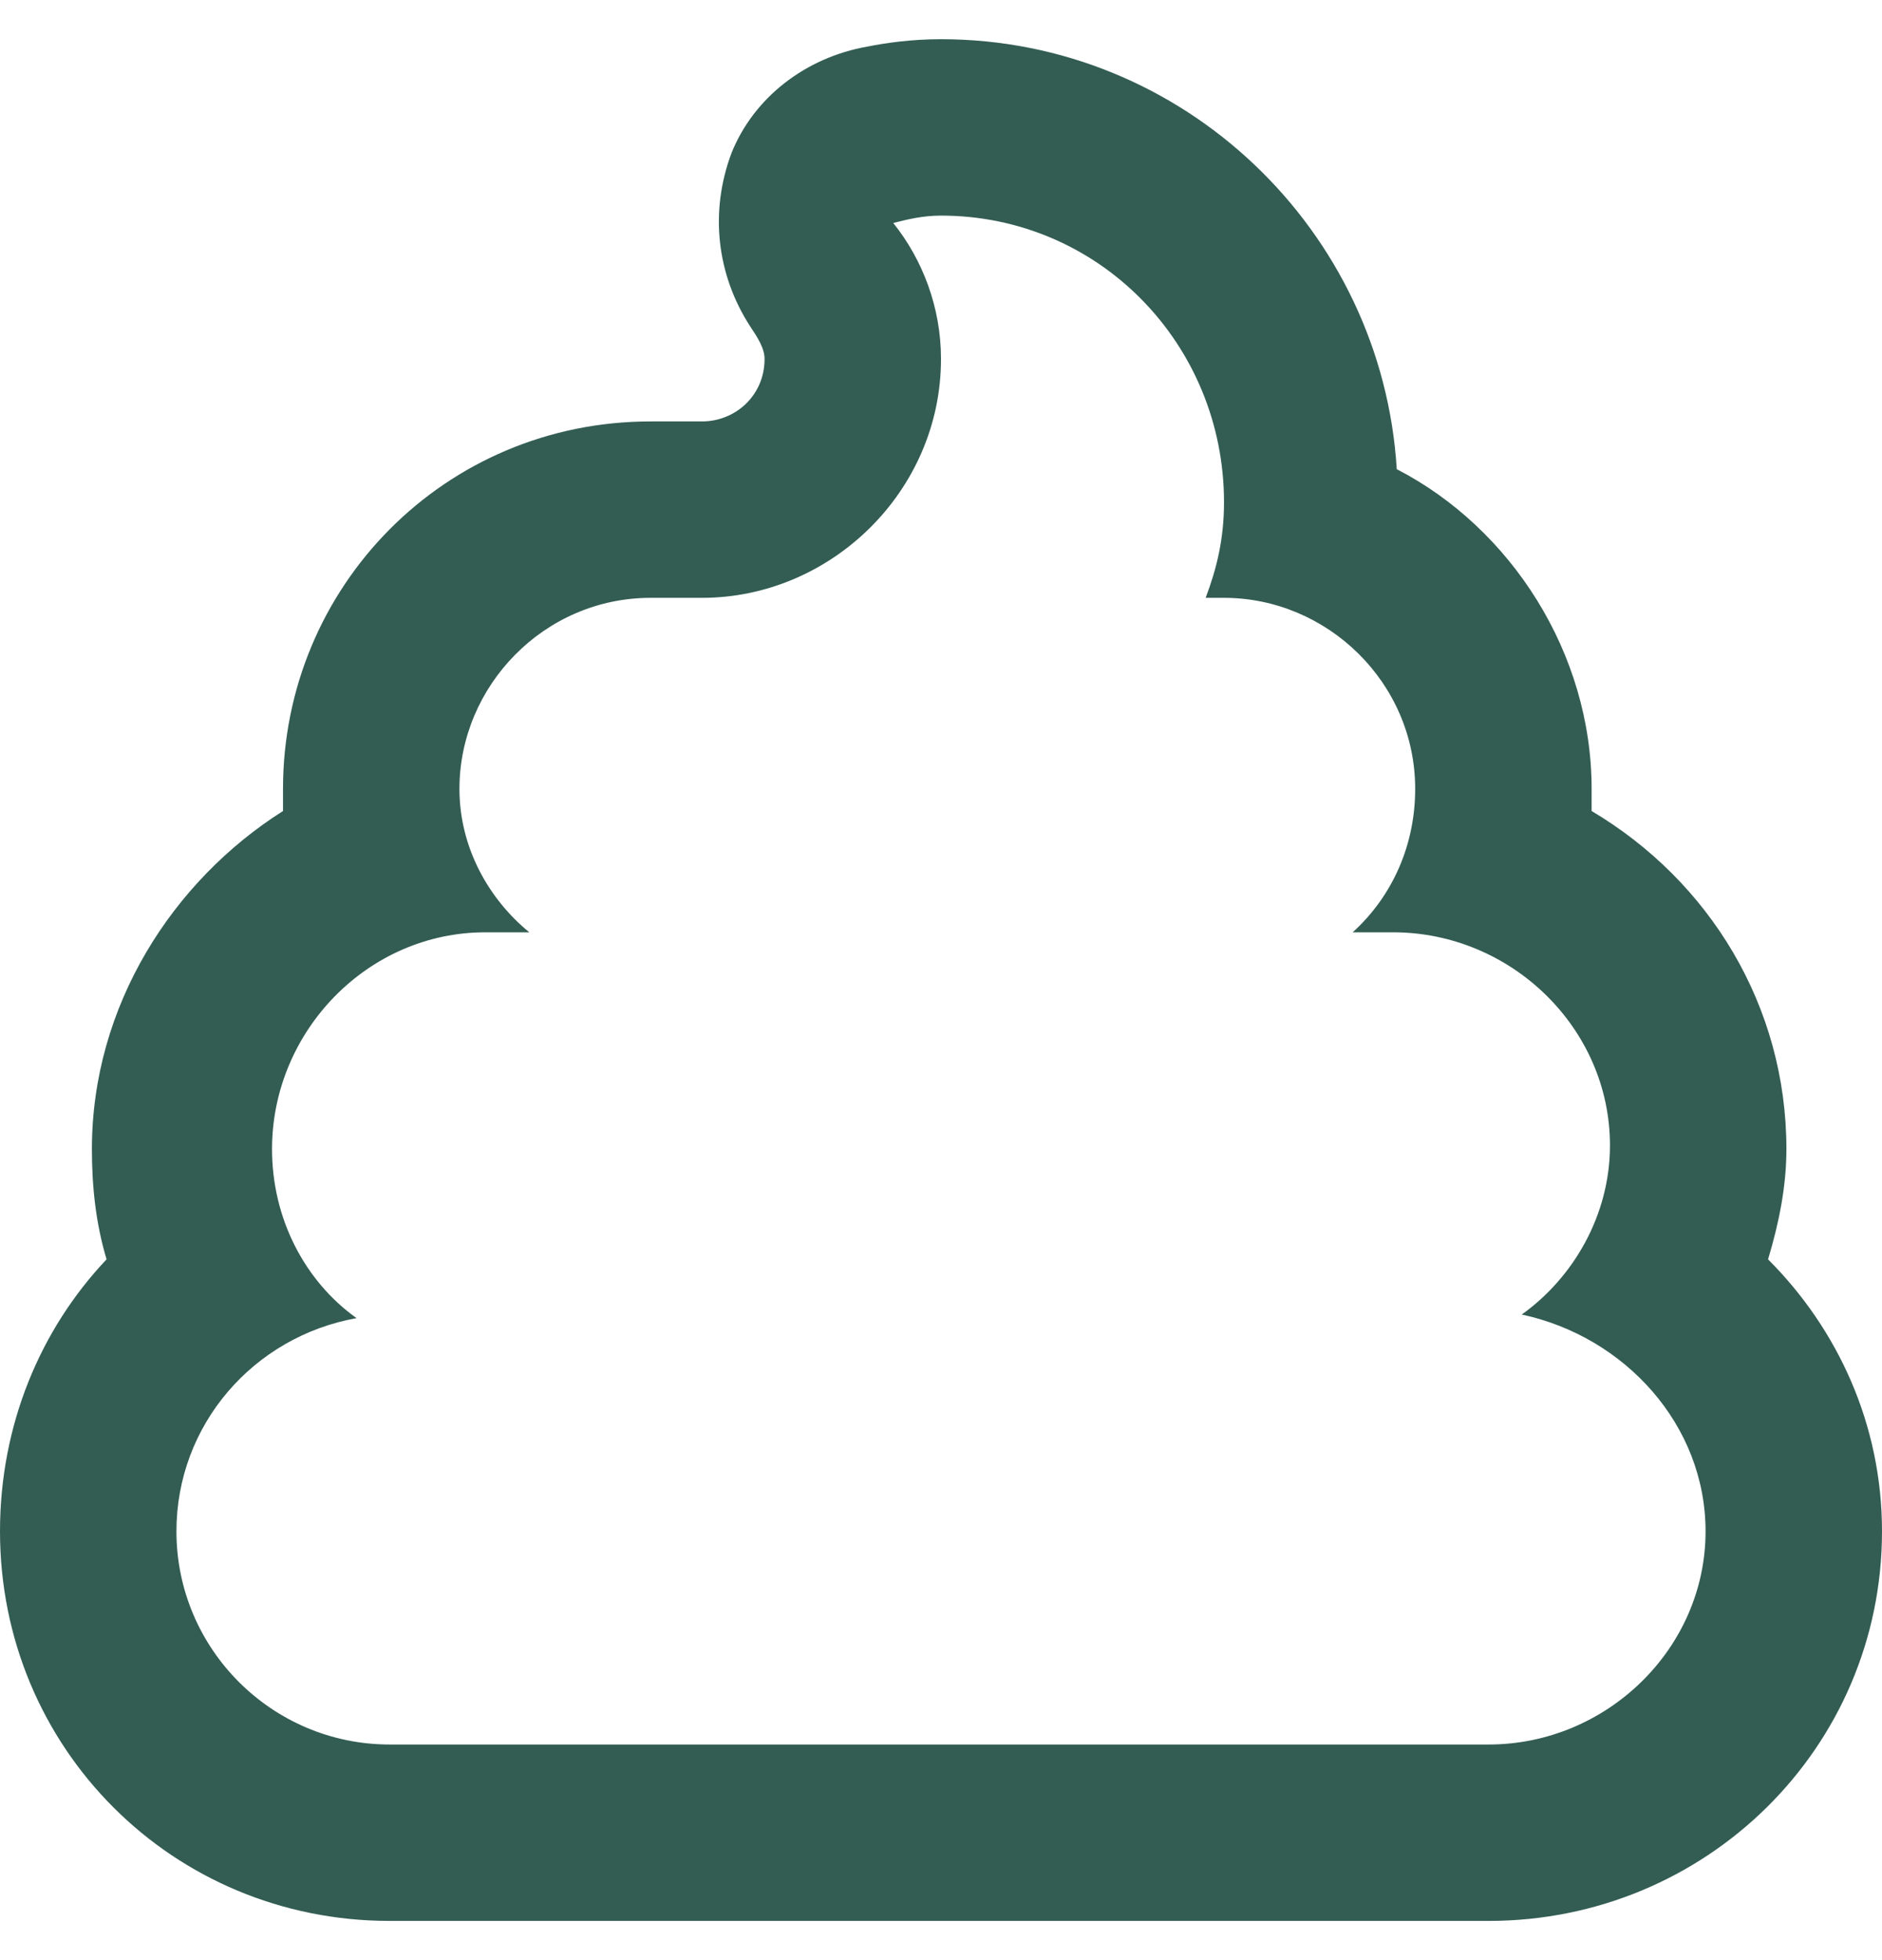 <svg width="24" height="25" viewBox="0 0 24 25" fill="none" xmlns="http://www.w3.org/2000/svg">
<path d="M22.547 16.062C22.688 15.594 22.781 15.125 22.781 14.656C22.781 12.828 21.797 11.234 20.297 10.344C20.297 10.25 20.297 10.156 20.297 10.062C20.297 8.328 19.266 6.734 17.812 5.984C17.625 2.938 15.094 0.5 12 0.5C11.625 0.5 11.297 0.547 11.062 0.594C10.266 0.734 9.609 1.25 9.328 1.953C9.047 2.703 9.141 3.5 9.562 4.156C9.656 4.297 9.75 4.438 9.75 4.578C9.75 5.047 9.375 5.375 8.953 5.375H8.297C5.672 5.375 3.609 7.484 3.609 10.062C3.609 10.156 3.609 10.25 3.609 10.344C2.203 11.234 1.172 12.828 1.172 14.656C1.172 15.125 1.219 15.594 1.359 16.062C0.516 16.953 0 18.172 0 19.531C0 22.297 2.203 24.5 4.969 24.5H18.984C21.75 24.5 24 22.297 24 19.531C24 18.172 23.438 16.953 22.547 16.062ZM18.984 22.25H4.969C3.469 22.25 2.25 21.031 2.25 19.531C2.25 18.172 3.234 17.047 4.547 16.812C3.891 16.344 3.469 15.547 3.469 14.656C3.469 13.156 4.688 11.891 6.188 11.891H6.75C6.234 11.469 5.859 10.812 5.859 10.062C5.859 8.75 6.938 7.625 8.297 7.625H8.953C10.594 7.625 12 6.266 12 4.578C12 3.922 11.766 3.312 11.391 2.844C11.578 2.797 11.766 2.75 12 2.75C14.016 2.75 15.609 4.391 15.609 6.406C15.609 6.875 15.516 7.25 15.375 7.625H15.609C16.922 7.625 18.047 8.703 18.047 10.062C18.047 10.766 17.766 11.422 17.25 11.891H17.766C19.266 11.891 20.531 13.109 20.531 14.609C20.531 15.5 20.062 16.297 19.406 16.766C20.719 17.047 21.75 18.172 21.75 19.531C21.75 21.031 20.484 22.25 18.984 22.25Z" fill="#335D53"/>
</svg>
